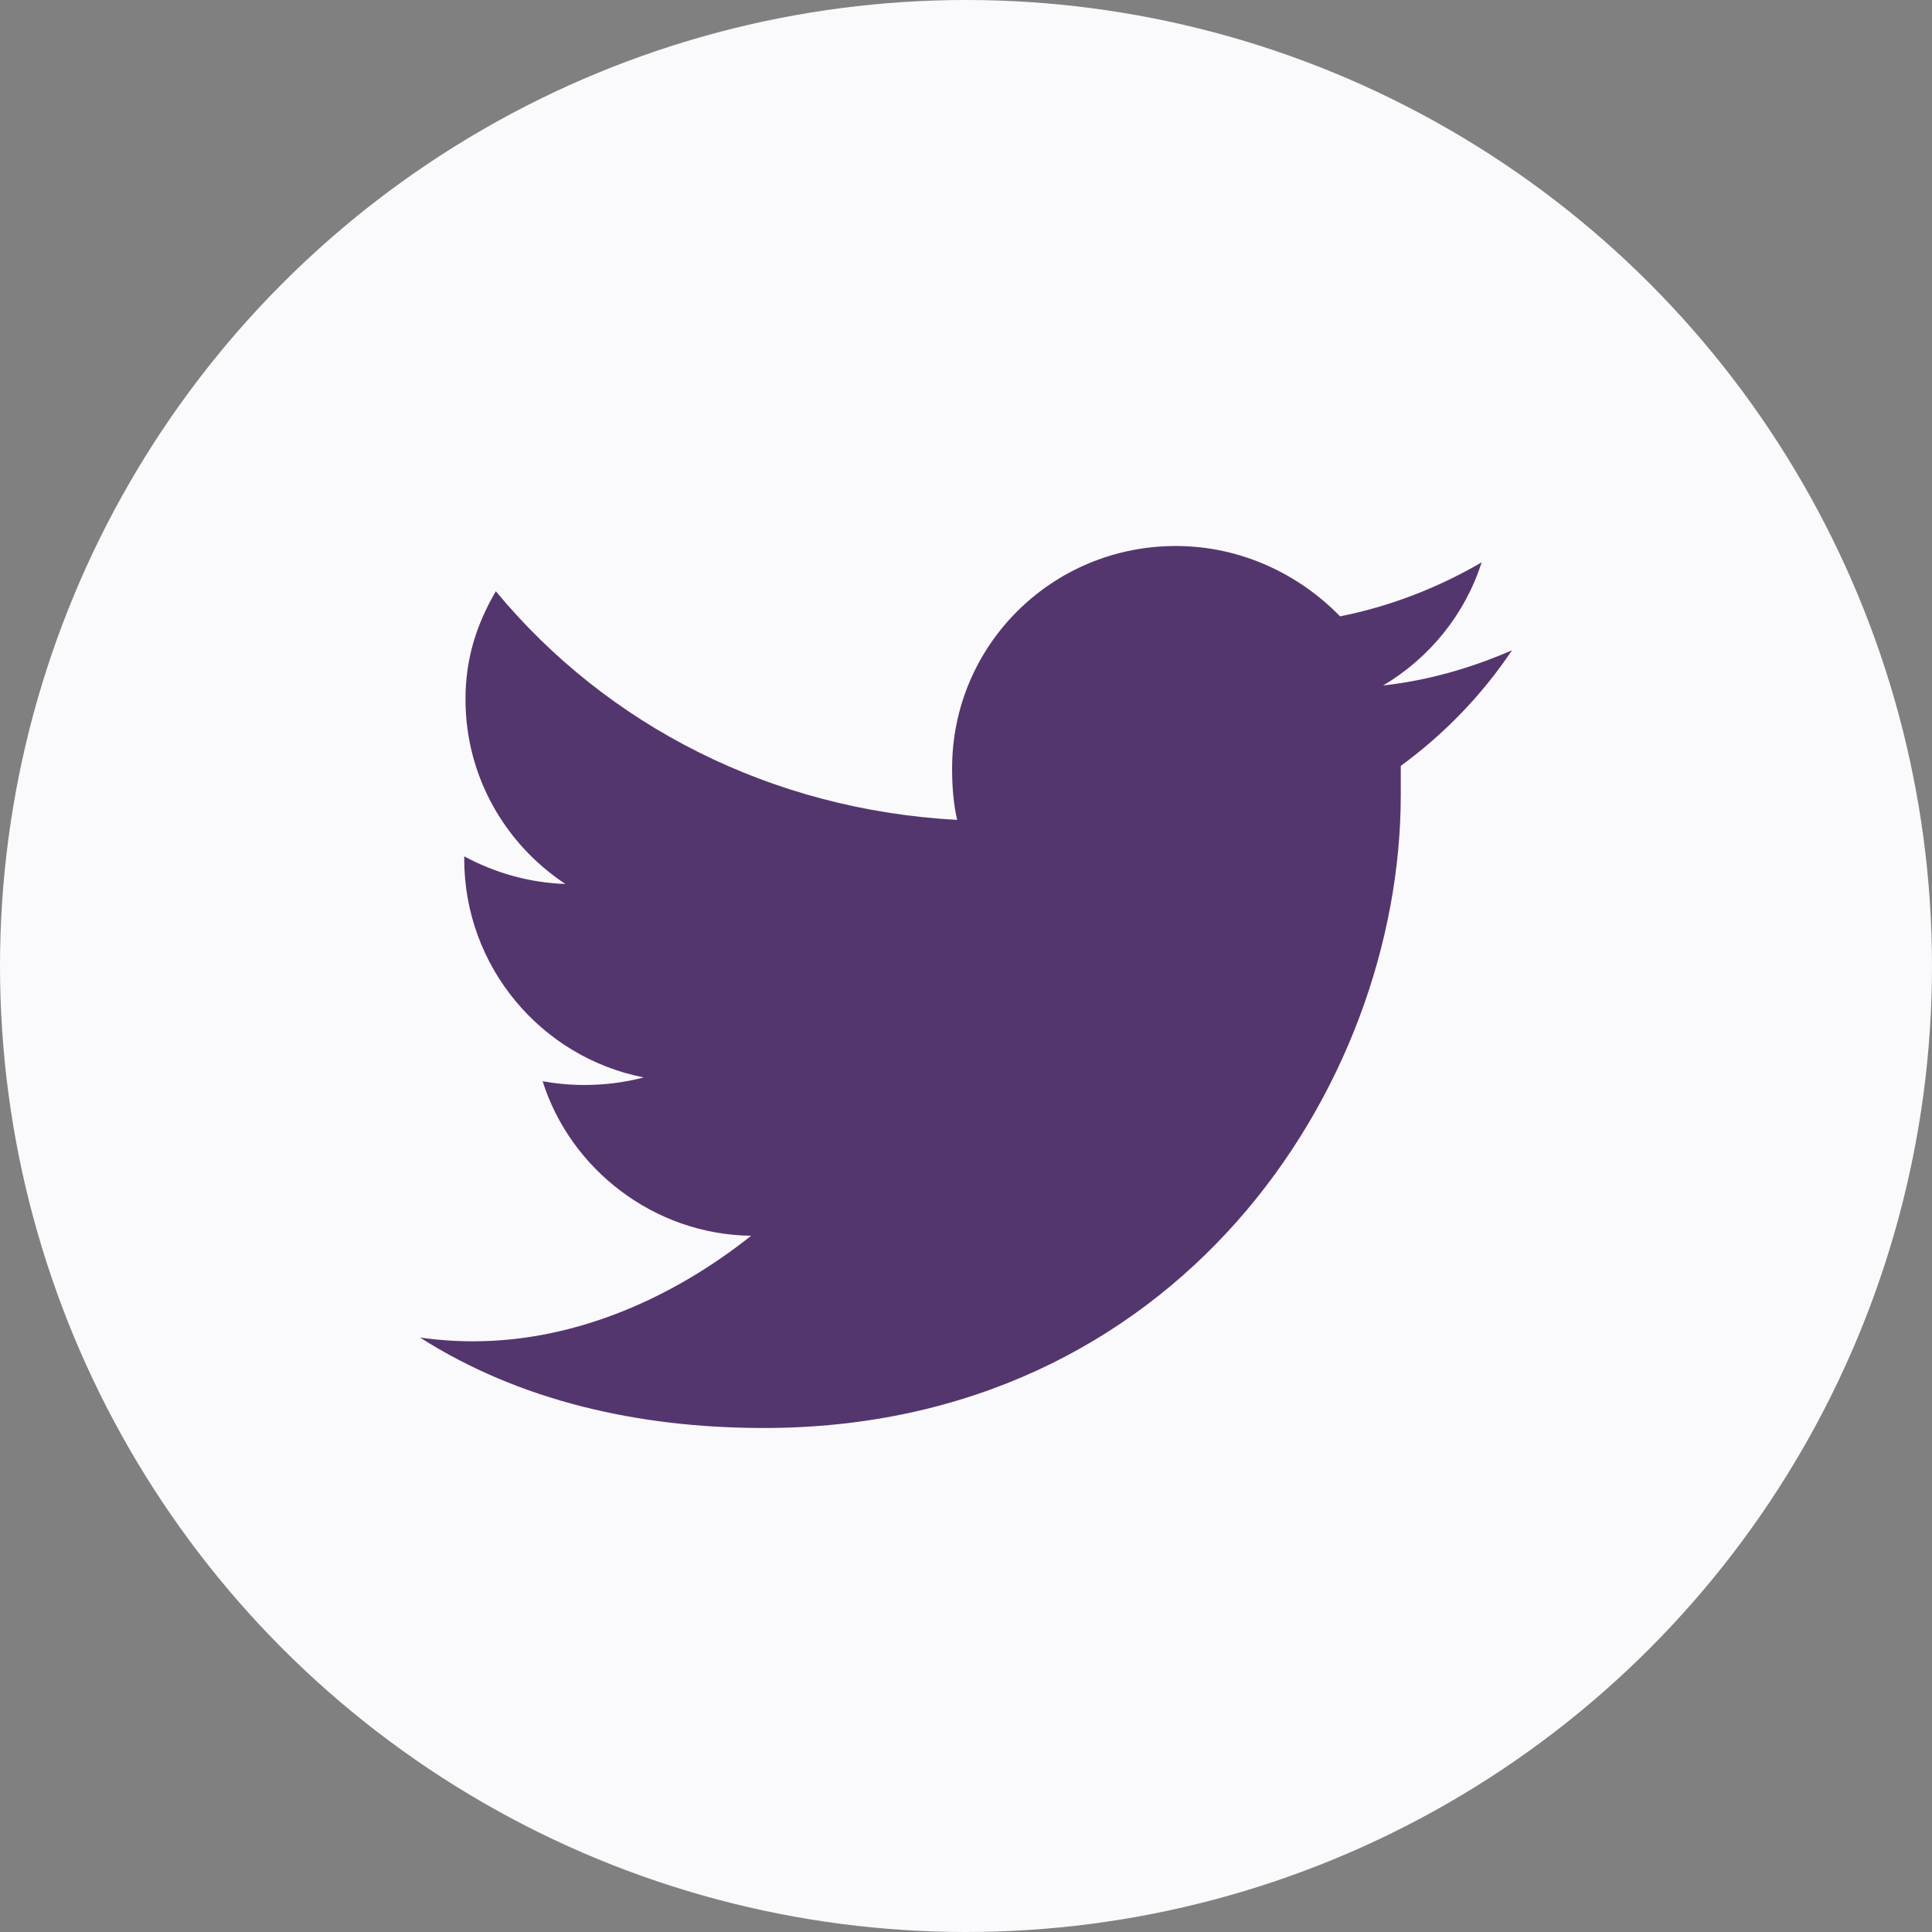 <svg xmlns="http://www.w3.org/2000/svg" width="46" height="46" viewBox="0 0 46 46">
    <rect x="0" y="0" width="46" height="46" fill="#808080" stroke="none"/>
    <g fill="none" fill-rule="evenodd">
        <g>
            <g>
                <g transform="translate(-142 -495) translate(80 495) translate(62)">
                    <circle cx="23" cy="23" r="23" fill="#FAF9FB" fill-rule="nonzero"/>
                    <path fill="#54366E" d="M33.352 18.235v.688c0 7-5.357 15.077-15.167 15.077-3.009 0-5.838-.658-8.185-2.154.421.06.843.09 1.264.09 2.497 0 4.815-1.077 6.62-2.513-2.317-.03-4.303-1.585-4.965-3.68.33.06.662.09.993.09.482 0 .963-.06 1.414-.18-2.437-.478-4.273-2.632-4.273-5.204v-.06c.722.389 1.535.628 2.408.658-1.445-.957-2.378-2.573-2.378-4.397 0-.988.271-1.795.722-2.573 2.649 3.2 6.56 5.205 10.984 5.444-.09-.389-.12-.807-.12-1.226 0-2.932 2.377-5.295 5.326-5.295 1.535 0 2.92.658 3.912 1.675 1.204-.24 2.348-.688 3.37-1.286-.39 1.226-1.233 2.273-2.346 2.932 1.083-.12 2.106-.42 3.069-.838-.722 1.077-1.625 2.004-2.648 2.752"/>
                </g>
            </g>
        </g>
    </g>
</svg>
